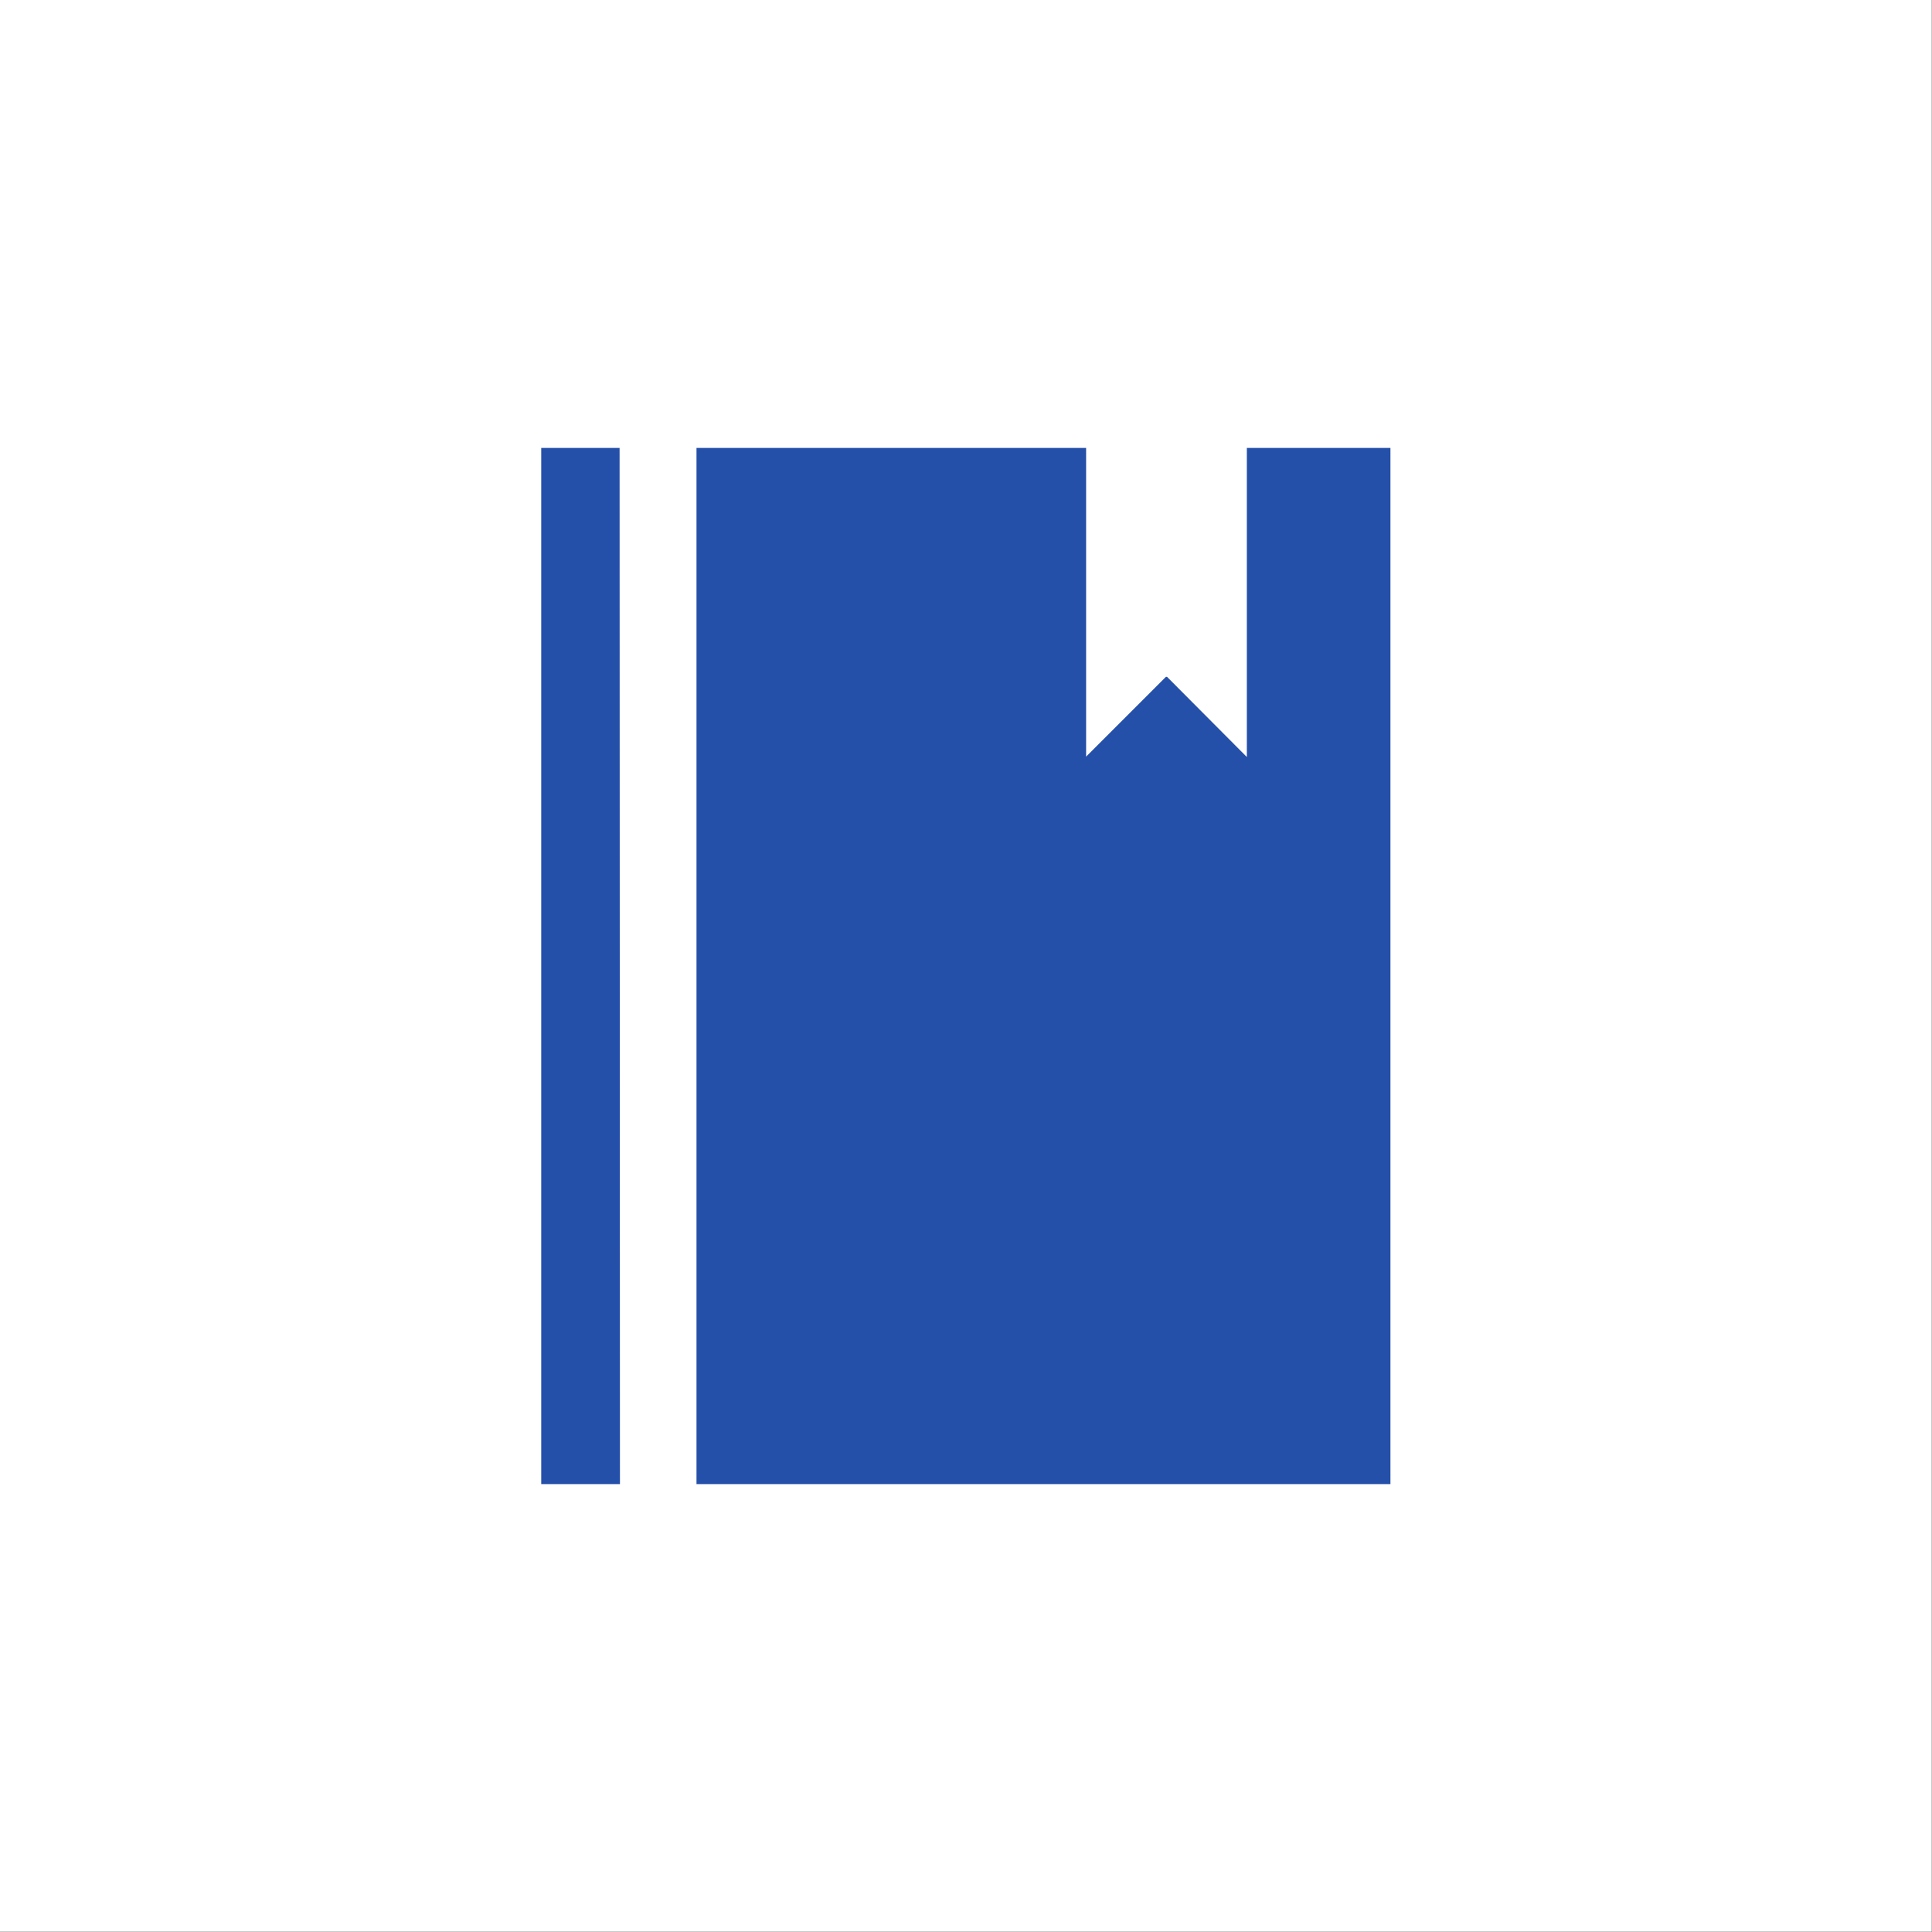 <svg xmlns="http://www.w3.org/2000/svg" width="53.009" height="53.009"><rect width="100%" height="100%" fill="#808080" stroke="none"/><g data-name="Group 300"><path fill="#fff" d="M0 0h53v53H0z" data-name="Rectangle 350"/><g data-name="Group 299"><path fill="#2550aa" d="M14.85 12.29h23.3v28.43h-23.3z" data-name="Rectangle 351"/><path fill="#fff" d="M29.8 12.26v8.5l2.19-2.19h.03l2.19 2.2v-8.5z" data-name="Path 565"/><path fill="#fff" d="M17 12.27h2.11v28.47h-2.1z" data-name="Rectangle 352"/></g></g></svg>